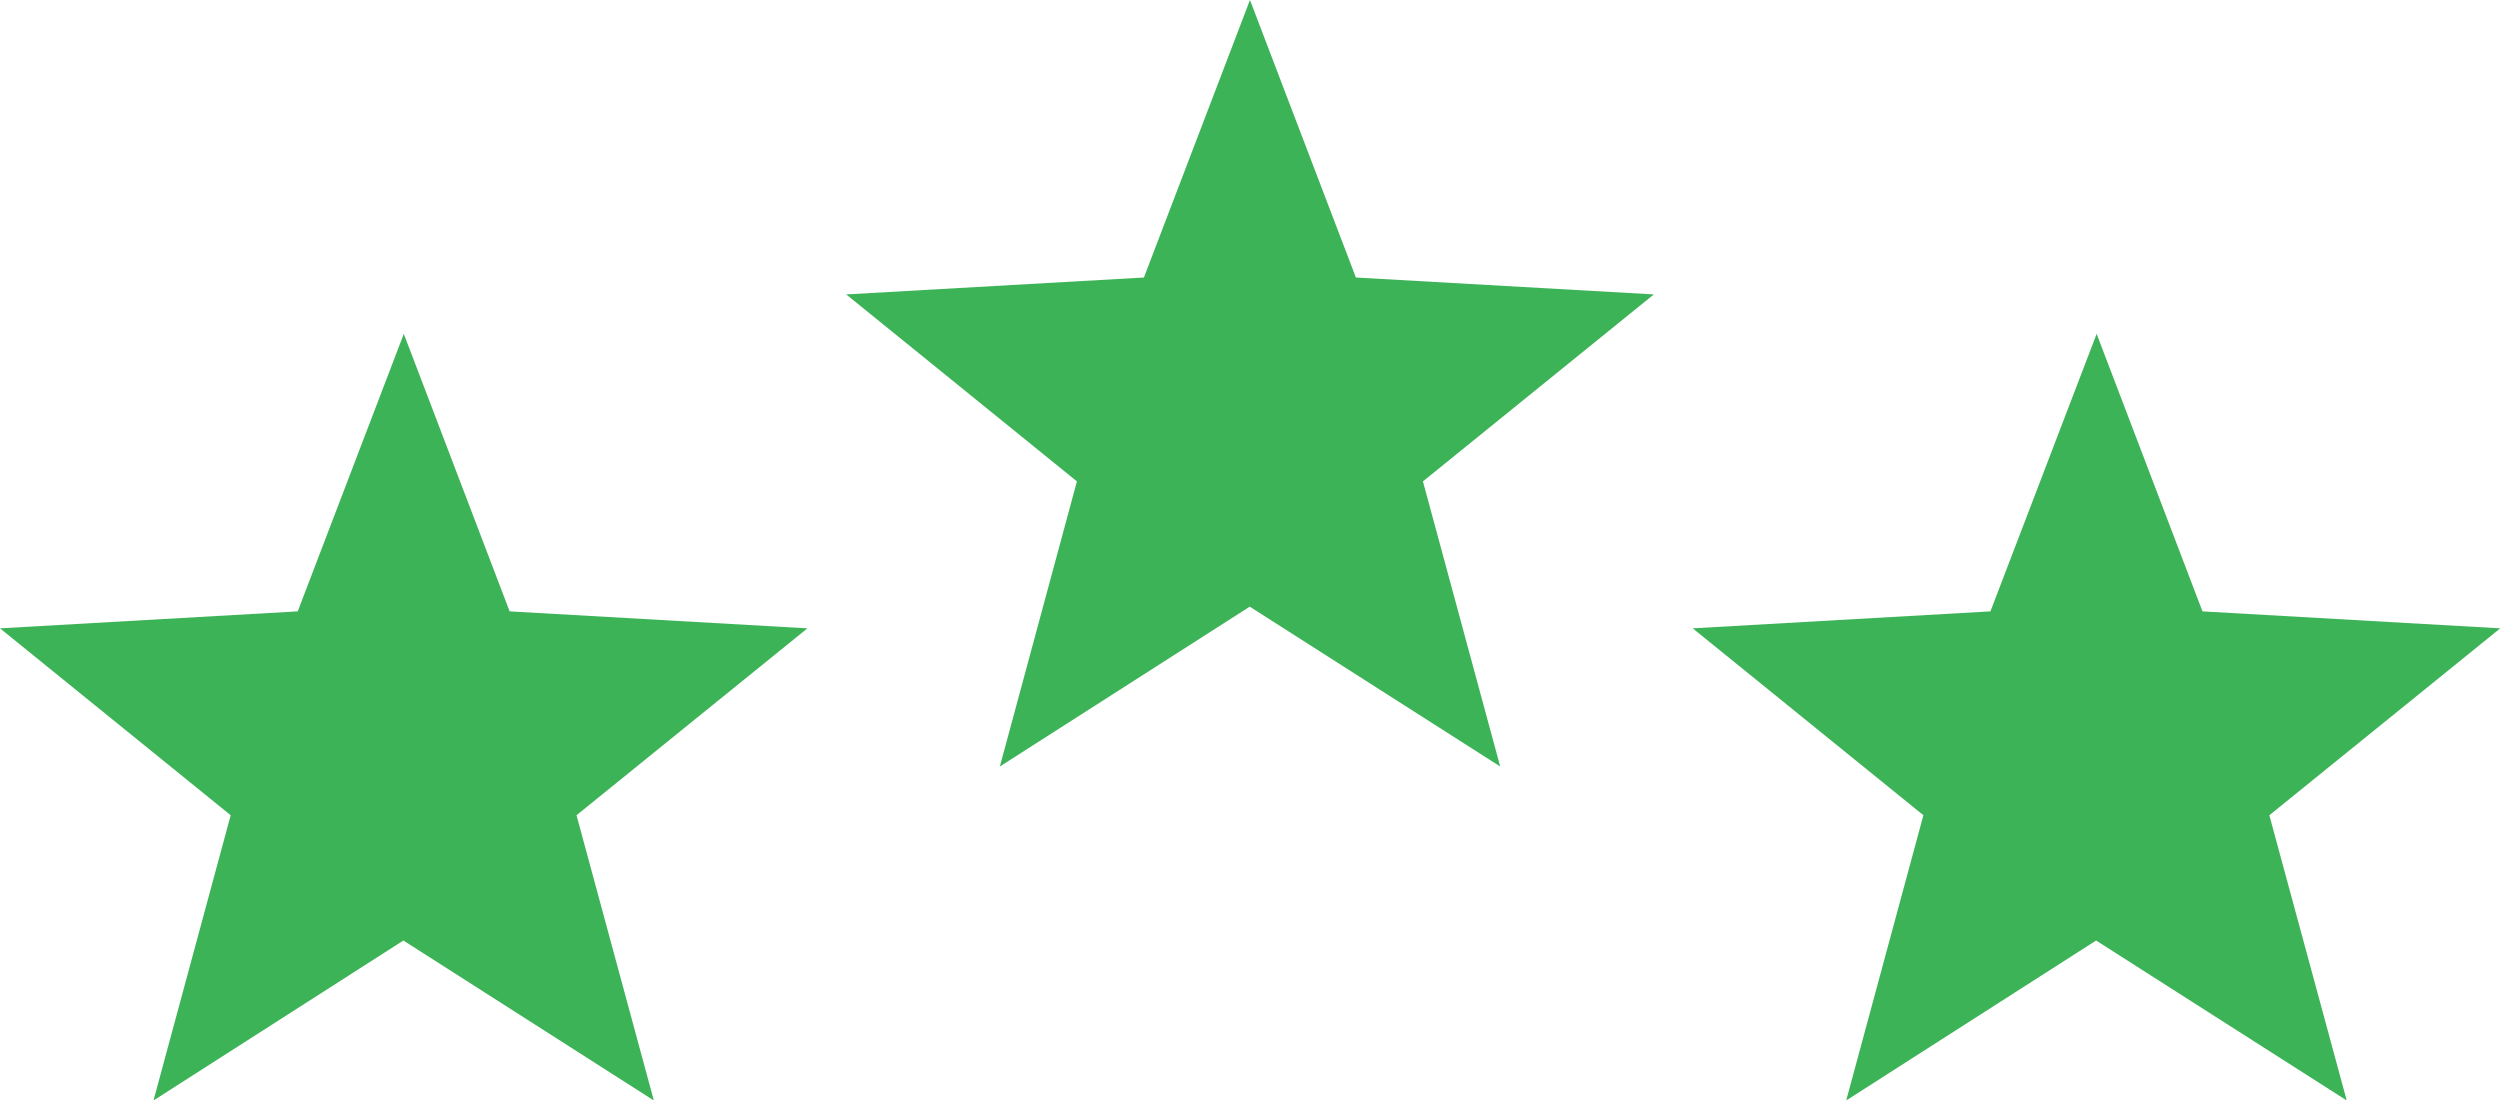 <svg xmlns="http://www.w3.org/2000/svg" width="77.952" height="34.314" viewBox="0 0 77.952 34.314">
  <g id="Group_518382" data-name="Group 518382" transform="translate(-264 -585.24)">
    <g id="Group_518381" data-name="Group 518381">
      <g id="Group_518368" data-name="Group 518368" transform="translate(264 599.631)">
        <g id="Group_518365" data-name="Group 518365" transform="translate(0 -3.981)">
          <path id="Path_81234" data-name="Path 81234" d="M5.39,5.024l-9.283.529L3.3,11.381.893,20.275l7.792-4.988,7.809,4.988-2.411-8.894,7.2-5.828-9.285-.529-3.3-8.653Z" transform="translate(3.893 3.629)" fill="#3db358"/>
        </g>
        <g id="Group_518366" data-name="Group 518366" transform="translate(52.78 -3.981)">
          <path id="Path_81235" data-name="Path 81235" d="M5.39,5.024l-9.283.529L3.3,11.381.893,20.275l7.792-4.988L16.5,20.275l-2.413-8.894,7.2-5.828-9.285-.529-3.3-8.653Z" transform="translate(3.893 3.629)" fill="#3db358"/>
        </g>
        <g id="Group_518367" data-name="Group 518367" transform="translate(26.39 -14.391)">
          <path id="Path_81236" data-name="Path 81236" d="M7.307,0,4,8.653l-9.283.527,7.194,5.83L-.492,23.9,7.3,18.916,15.109,23.9,12.7,15.01l7.2-5.83L10.61,8.653Z" transform="translate(5.278)" fill="#3db358"/>
        </g>
      </g>
    </g>
  </g>
</svg>
